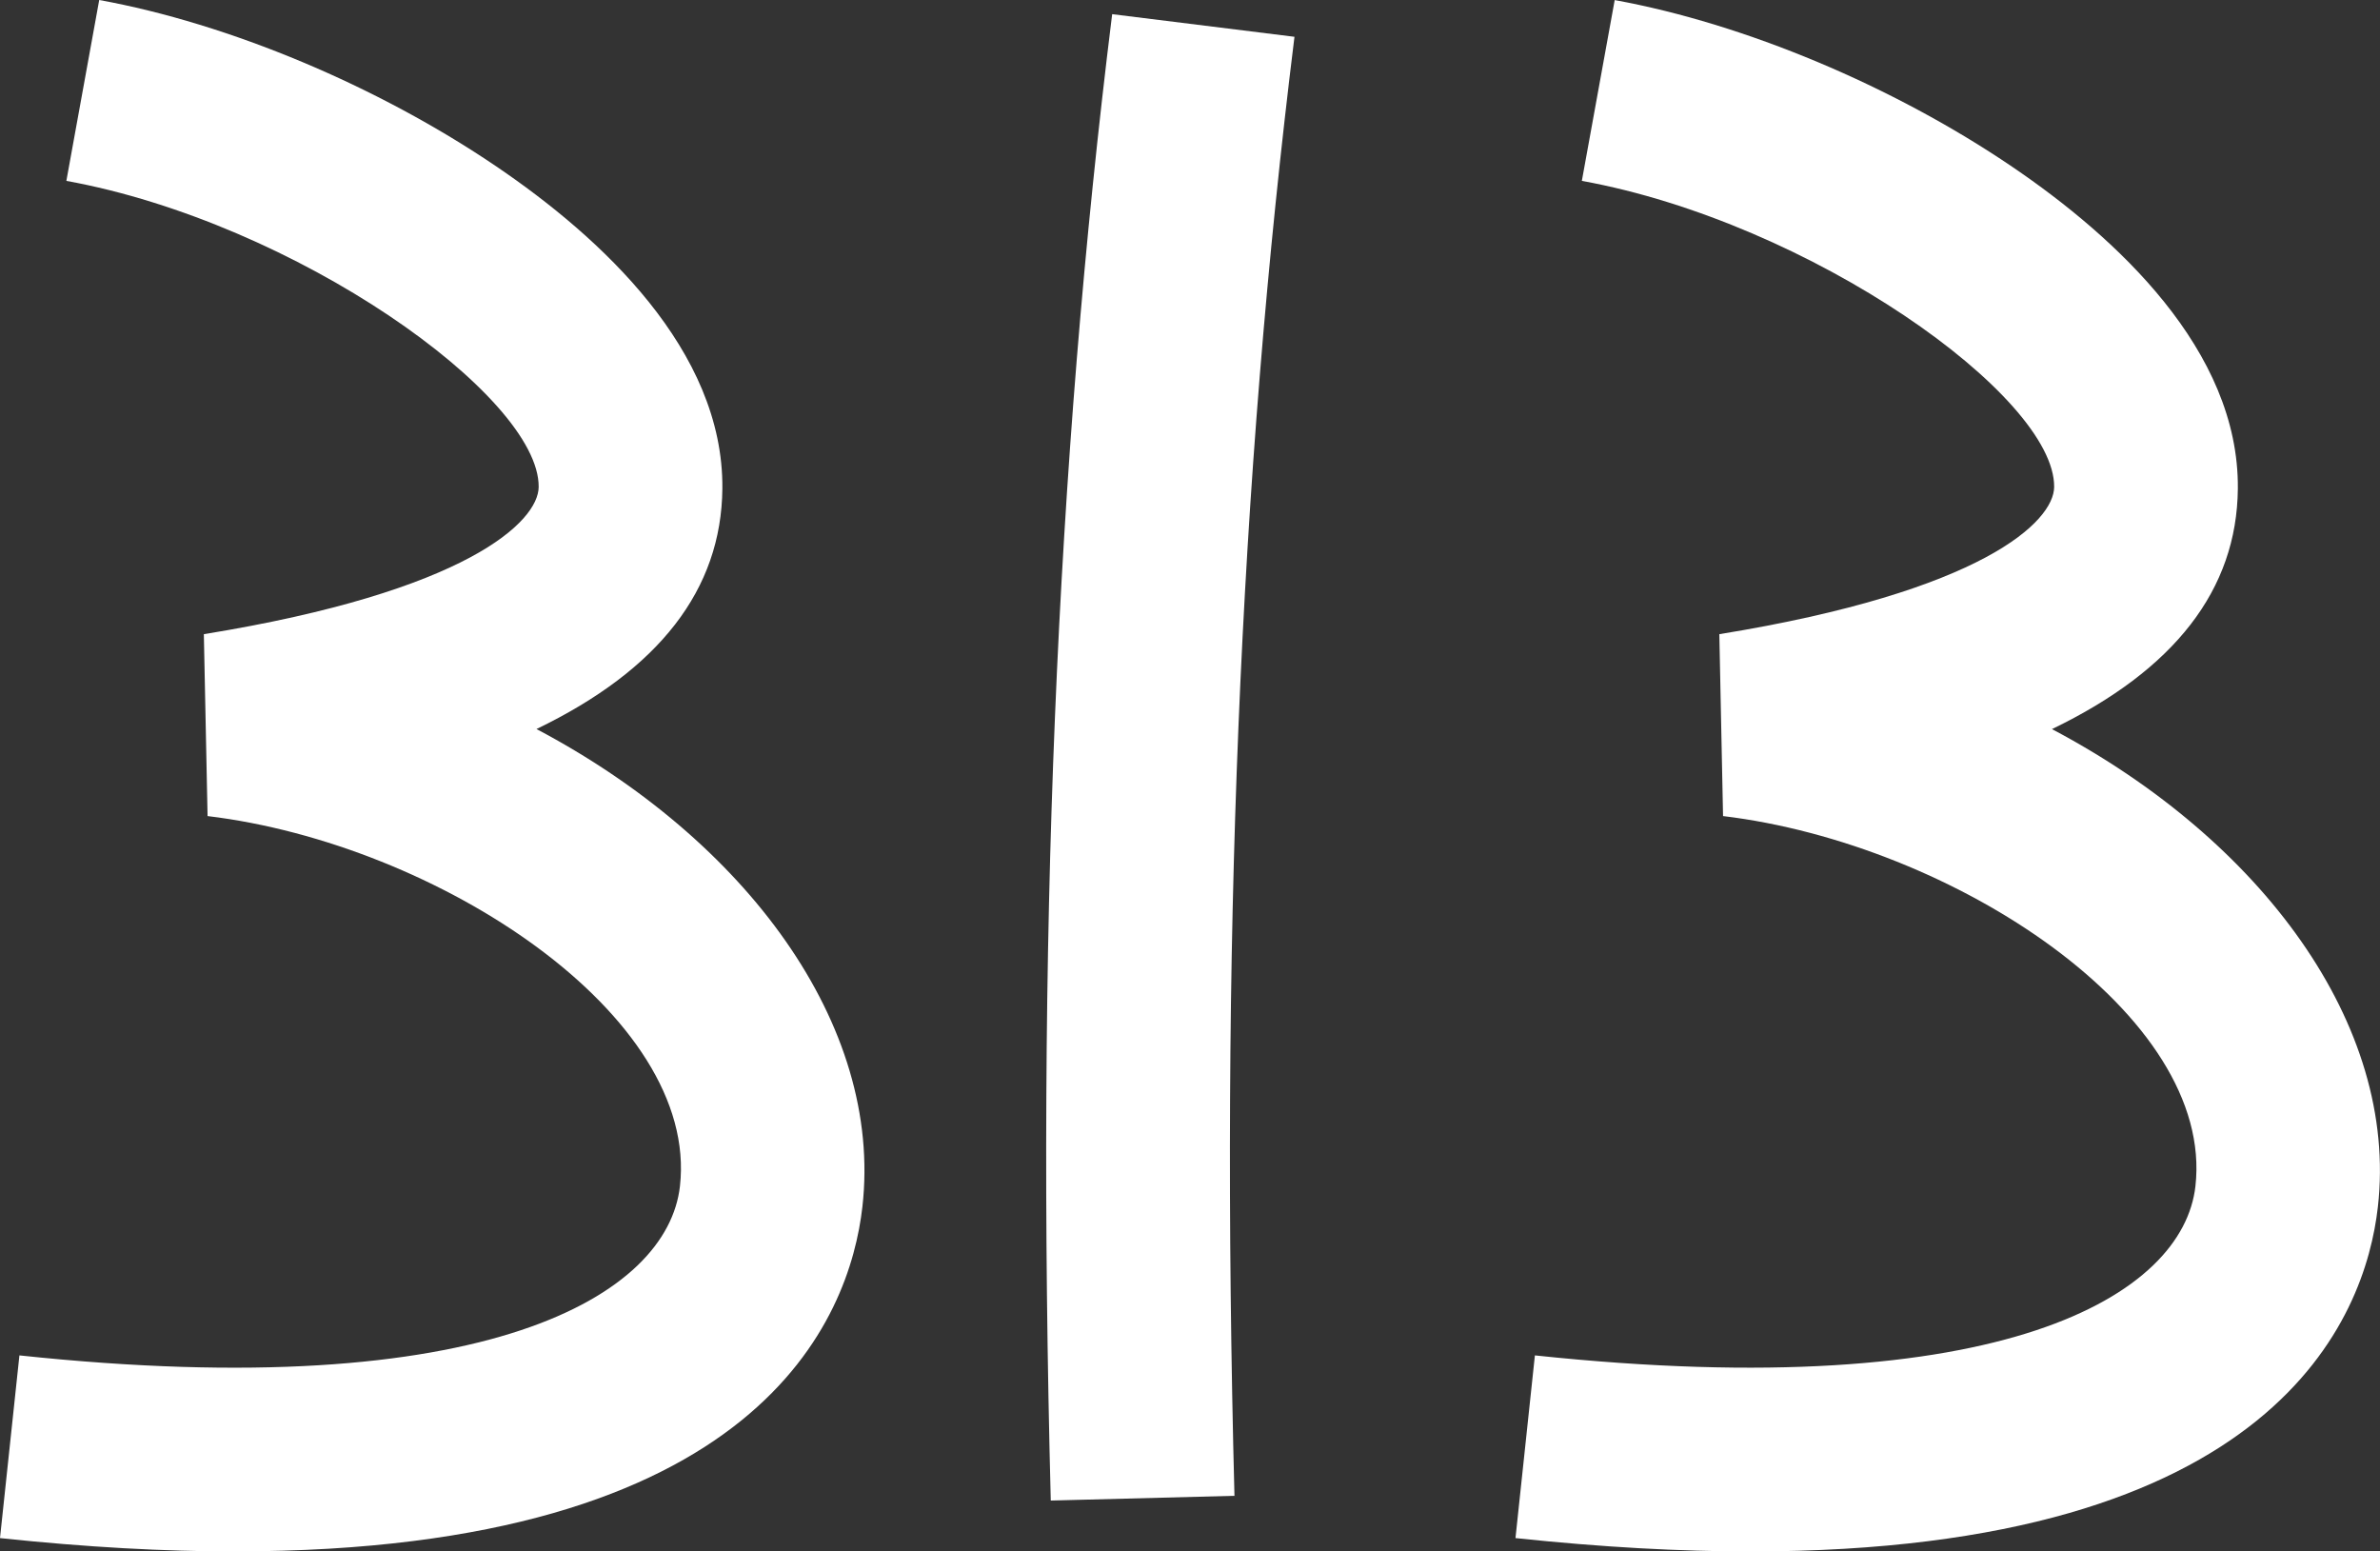 <?xml version="1.0" encoding="UTF-8"?>
<svg id="EDHO" xmlns="http://www.w3.org/2000/svg" viewBox="0 0 325.98 212.47">
  <rect x="0" y="0" width="325.98" height="212.47" fill="#333333" stroke="none"/>
  <defs>
    <style>
      .cls-1 {
        fill: #fff;
      }
    </style>
  </defs>
  <path class="cls-1" d="M32.22,212.47c-9.63,0-20.33-.57-32.22-1.83l2.66-25.02c64.07,6.81,88.78-8.23,90.47-23.17,2.66-23.44-33.22-46.9-64.7-50.69l-.51-24.91c36.11-5.86,45.82-15.43,45.86-20.16.12-12.44-33.32-36.22-64.69-41.92L13.59,0c17.8,3.24,38.15,11.77,54.43,22.82,14.21,9.64,31.1,25.12,30.92,44.1-.13,13.81-8.66,24.82-25.46,32.92,28.66,15.14,47.47,40.5,44.64,65.43-1.72,15.17-13.91,47.19-85.91,47.19"/>
  <path class="cls-1" d="M239.79,212.47c-9.63,0-20.33-.57-32.22-1.83l2.66-25.02c64.07,6.8,88.78-8.23,90.47-23.17,2.66-23.44-33.22-46.9-64.7-50.69l-.51-24.91c36.11-5.86,45.82-15.43,45.86-20.16.12-12.44-33.32-36.22-64.69-41.92l4.5-24.76c17.8,3.24,38.15,11.77,54.43,22.82,14.21,9.64,31.1,25.12,30.92,44.1-.13,13.81-8.66,24.82-25.46,32.92,28.66,15.14,47.47,40.5,44.64,65.43-1.72,15.17-13.91,47.19-85.91,47.19"/>
  <path class="cls-1" d="M143.92,205.5c-1.98-76.72.7-141.4,8.41-203.56l24.97,3.1c-7.55,60.89-10.17,124.38-8.22,199.81l-25.16.65Z"/>
</svg>